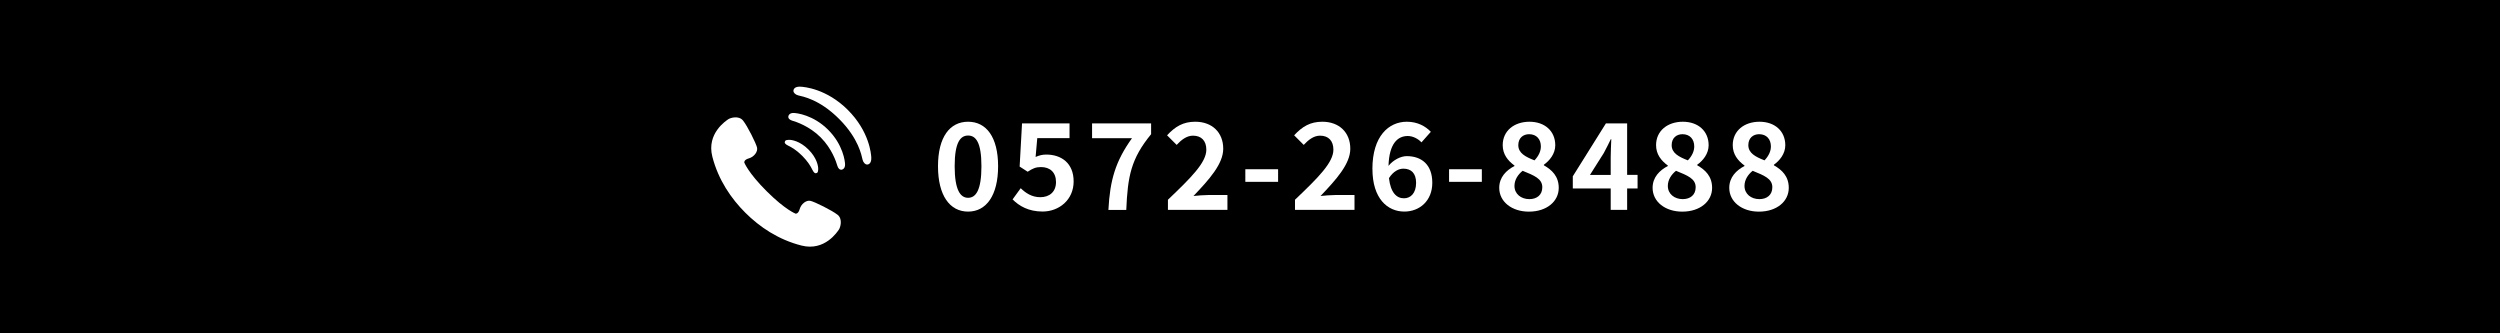 <?xml version="1.0" encoding="UTF-8"?><svg id="_レイヤー_2" xmlns="http://www.w3.org/2000/svg" viewBox="0 0 750 100"><defs><style>.cls-1{fill:#fff;}</style></defs><g id="_レイヤー_1-2"><g><rect width="750" height="100"/><g><g><path class="cls-1" d="m251.25,64.42c-1.66-1.32-6.83-3.87-8.1-4.16-1.27-.3-2.81.93-3.24,2.46-.43,1.53-1.22,1.38-1.22,1.38,0,0-3.07-1.13-8.67-6.71-5.61-5.59-6.74-8.65-6.74-8.65,0,0-.15-.8,1.38-1.23,1.52-.43,2.75-1.97,2.45-3.25-.3-1.27-2.86-6.43-4.19-8.08-1.33-1.65-3.9-.8-4.47-.39-.57.41-6.55,4.21-4.75,11.21,1.8,7,5.66,12.6,9.91,16.83,4.24,4.23,9.86,8.07,16.86,9.84,7,1.77,10.78-4.22,11.19-4.79.41-.57,1.25-3.14-.4-4.47Z"/><path class="cls-1" d="m236.54,43.73c.93.46,2.41,1.3,4.12,3.01,1.71,1.71,2.56,3.19,3.01,4.12.48.98.83,1.17,1.12,1.11.47-.11.63-.24.67-1.22.04-.84-.36-3.34-2.92-5.89-2.55-2.55-5.05-2.95-5.89-2.91-.98.04-1.11.2-1.22.67-.07.28.13.64,1.1,1.12Z"/><path class="cls-1" d="m238.04,33.89c-1.2,0-1.51.74-1.54,1.03-.07.58.36,1.06,1.25,1.31,1.02.29,5.06,1.59,8.45,4.98,3.39,3.39,4.69,7.43,4.98,8.45.25.89.73,1.32,1.31,1.25.29-.03,1.03-.34,1.03-1.54,0-.95-.58-5.93-5.06-10.42-4.48-4.48-9.47-5.06-10.41-5.06Z"/><path class="cls-1" d="m254.39,33.01c-6.42-6.42-13.2-6.98-14.37-7.01-1.42-.04-1.99.6-1.99,1.26,0,.56.57,1.13,1.42,1.35,1.28.33,6.33,1.12,12.27,7.06,5.94,5.94,6.73,11,7.06,12.27.22.85.79,1.42,1.35,1.42.66,0,1.29-.56,1.26-1.98-.03-1.17-.58-7.94-7.01-14.37Z"/></g><g><path class="cls-1" d="m281.4,49.87c0-8.78,3.56-13.35,9.03-13.35s9,4.61,9,13.35-3.53,13.61-9,13.61-9.03-4.79-9.03-13.61Zm13.03,0c0-7.2-1.69-9.21-4-9.21s-4.03,2.02-4.03,9.21,1.73,9.47,4.03,9.47,4-2.23,4-9.47Z"/><path class="cls-1" d="m303.76,59.84l2.45-3.38c1.51,1.48,3.38,2.7,5.87,2.7,2.77,0,4.72-1.62,4.72-4.54s-1.8-4.5-4.5-4.5c-1.58,0-2.45.4-4,1.4l-2.41-1.55.72-12.96h14.25v4.43h-9.68l-.5,5.65c1.08-.47,1.98-.72,3.2-.72,4.46,0,8.21,2.52,8.21,8.06s-4.39,9.03-9.32,9.03c-4.21,0-7.02-1.66-9-3.64Z"/><path class="cls-1" d="m339.61,41.45h-11.99v-4.43h17.71v3.24c-6.05,7.38-7.02,12.6-7.45,22.71h-5.36c.47-8.96,2.12-14.61,7.09-21.53Z"/><path class="cls-1" d="m350.38,59.92c6.95-6.62,11.52-11.16,11.52-15.01,0-2.63-1.44-4.21-4-4.21-1.94,0-3.53,1.3-4.9,2.77l-2.88-2.88c2.45-2.63,4.82-4.07,8.46-4.07,5.04,0,8.39,3.2,8.39,8.1,0,4.54-4.18,9.21-8.93,14.18,1.33-.14,3.1-.29,4.36-.29h5.83v4.46h-17.85v-3.06Z"/><path class="cls-1" d="m373.6,50.77h9.83v3.78h-9.83v-3.78Z"/><path class="cls-1" d="m388.5,59.92c6.95-6.62,11.52-11.16,11.52-15.01,0-2.63-1.44-4.21-4-4.21-1.94,0-3.53,1.3-4.9,2.77l-2.88-2.88c2.45-2.63,4.82-4.07,8.46-4.07,5.04,0,8.39,3.2,8.39,8.1,0,4.54-4.18,9.21-8.93,14.18,1.33-.14,3.1-.29,4.36-.29h5.83v4.46h-17.85v-3.06Z"/><path class="cls-1" d="m411.72,50.7c0-9.9,4.93-14.18,10.33-14.18,3.24,0,5.62,1.37,7.2,3.02l-2.81,3.17c-.94-1.04-2.56-1.91-4.1-1.91-3.06,0-5.58,2.27-5.79,8.96,1.48-1.84,3.74-2.92,5.47-2.92,4.46,0,7.67,2.56,7.67,7.99s-3.82,8.64-8.39,8.64c-5.04,0-9.57-3.89-9.57-12.78Zm4.97,2.74c.5,4.39,2.3,6.05,4.5,6.05,2.02,0,3.64-1.55,3.64-4.64,0-2.92-1.51-4.25-3.82-4.25-1.37,0-2.99.76-4.32,2.84Z"/><path class="cls-1" d="m434.72,50.77h9.83v3.78h-9.83v-3.78Z"/><path class="cls-1" d="m449.77,56.35c0-3.2,2.12-5.26,4.57-6.55v-.14c-2.02-1.48-3.53-3.38-3.53-6.12,0-4.28,3.42-7.02,8.03-7.02s7.74,2.81,7.74,7.06c0,2.56-1.73,4.64-3.42,5.83v.18c2.41,1.37,4.46,3.28,4.46,6.77,0,4.03-3.56,7.13-8.96,7.13-5.08,0-8.89-2.95-8.89-7.13Zm12.92-.18c0-2.59-2.48-3.53-5.9-4.93-1.4,1.12-2.45,2.7-2.45,4.54,0,2.41,1.98,3.96,4.46,3.96,2.27,0,3.89-1.26,3.89-3.56Zm-.43-12.24c0-2.16-1.3-3.67-3.53-3.67-1.8,0-3.24,1.15-3.24,3.28,0,2.38,2.09,3.49,4.86,4.57,1.22-1.3,1.91-2.7,1.91-4.18Z"/><path class="cls-1" d="m483.21,56.53h-11.37v-3.64l9.93-15.87h6.37v15.44h3.13v4.07h-3.13v6.44h-4.93v-6.44Zm0-4.07v-5.18c0-1.55.11-4,.18-5.54h-.14c-.65,1.4-1.37,2.74-2.12,4.18l-4.14,6.55h6.23Z"/><path class="cls-1" d="m495.78,56.35c0-3.2,2.12-5.26,4.57-6.55v-.14c-2.02-1.48-3.53-3.38-3.53-6.12,0-4.28,3.42-7.02,8.03-7.02s7.74,2.81,7.74,7.06c0,2.56-1.73,4.64-3.42,5.83v.18c2.41,1.37,4.46,3.28,4.46,6.77,0,4.03-3.56,7.13-8.96,7.13-5.08,0-8.89-2.95-8.89-7.13Zm12.92-.18c0-2.59-2.48-3.53-5.9-4.93-1.4,1.12-2.45,2.7-2.45,4.54,0,2.41,1.98,3.96,4.46,3.96,2.27,0,3.89-1.26,3.89-3.56Zm-.43-12.24c0-2.16-1.3-3.67-3.53-3.67-1.8,0-3.24,1.15-3.24,3.28,0,2.38,2.09,3.49,4.86,4.57,1.22-1.3,1.91-2.7,1.91-4.18Z"/><path class="cls-1" d="m518.78,56.35c0-3.2,2.12-5.26,4.57-6.55v-.14c-2.02-1.48-3.53-3.38-3.53-6.12,0-4.28,3.42-7.02,8.03-7.02s7.74,2.81,7.74,7.06c0,2.56-1.73,4.64-3.42,5.83v.18c2.41,1.37,4.46,3.28,4.46,6.77,0,4.03-3.56,7.13-8.96,7.13-5.08,0-8.89-2.95-8.89-7.13Zm12.92-.18c0-2.59-2.48-3.53-5.9-4.93-1.4,1.12-2.45,2.7-2.45,4.54,0,2.41,1.98,3.96,4.46,3.96,2.27,0,3.89-1.26,3.89-3.56Zm-.43-12.24c0-2.16-1.3-3.67-3.53-3.67-1.8,0-3.24,1.15-3.24,3.28,0,2.38,2.09,3.49,4.86,4.57,1.22-1.3,1.91-2.7,1.91-4.18Z"/></g></g></g></g></svg>
